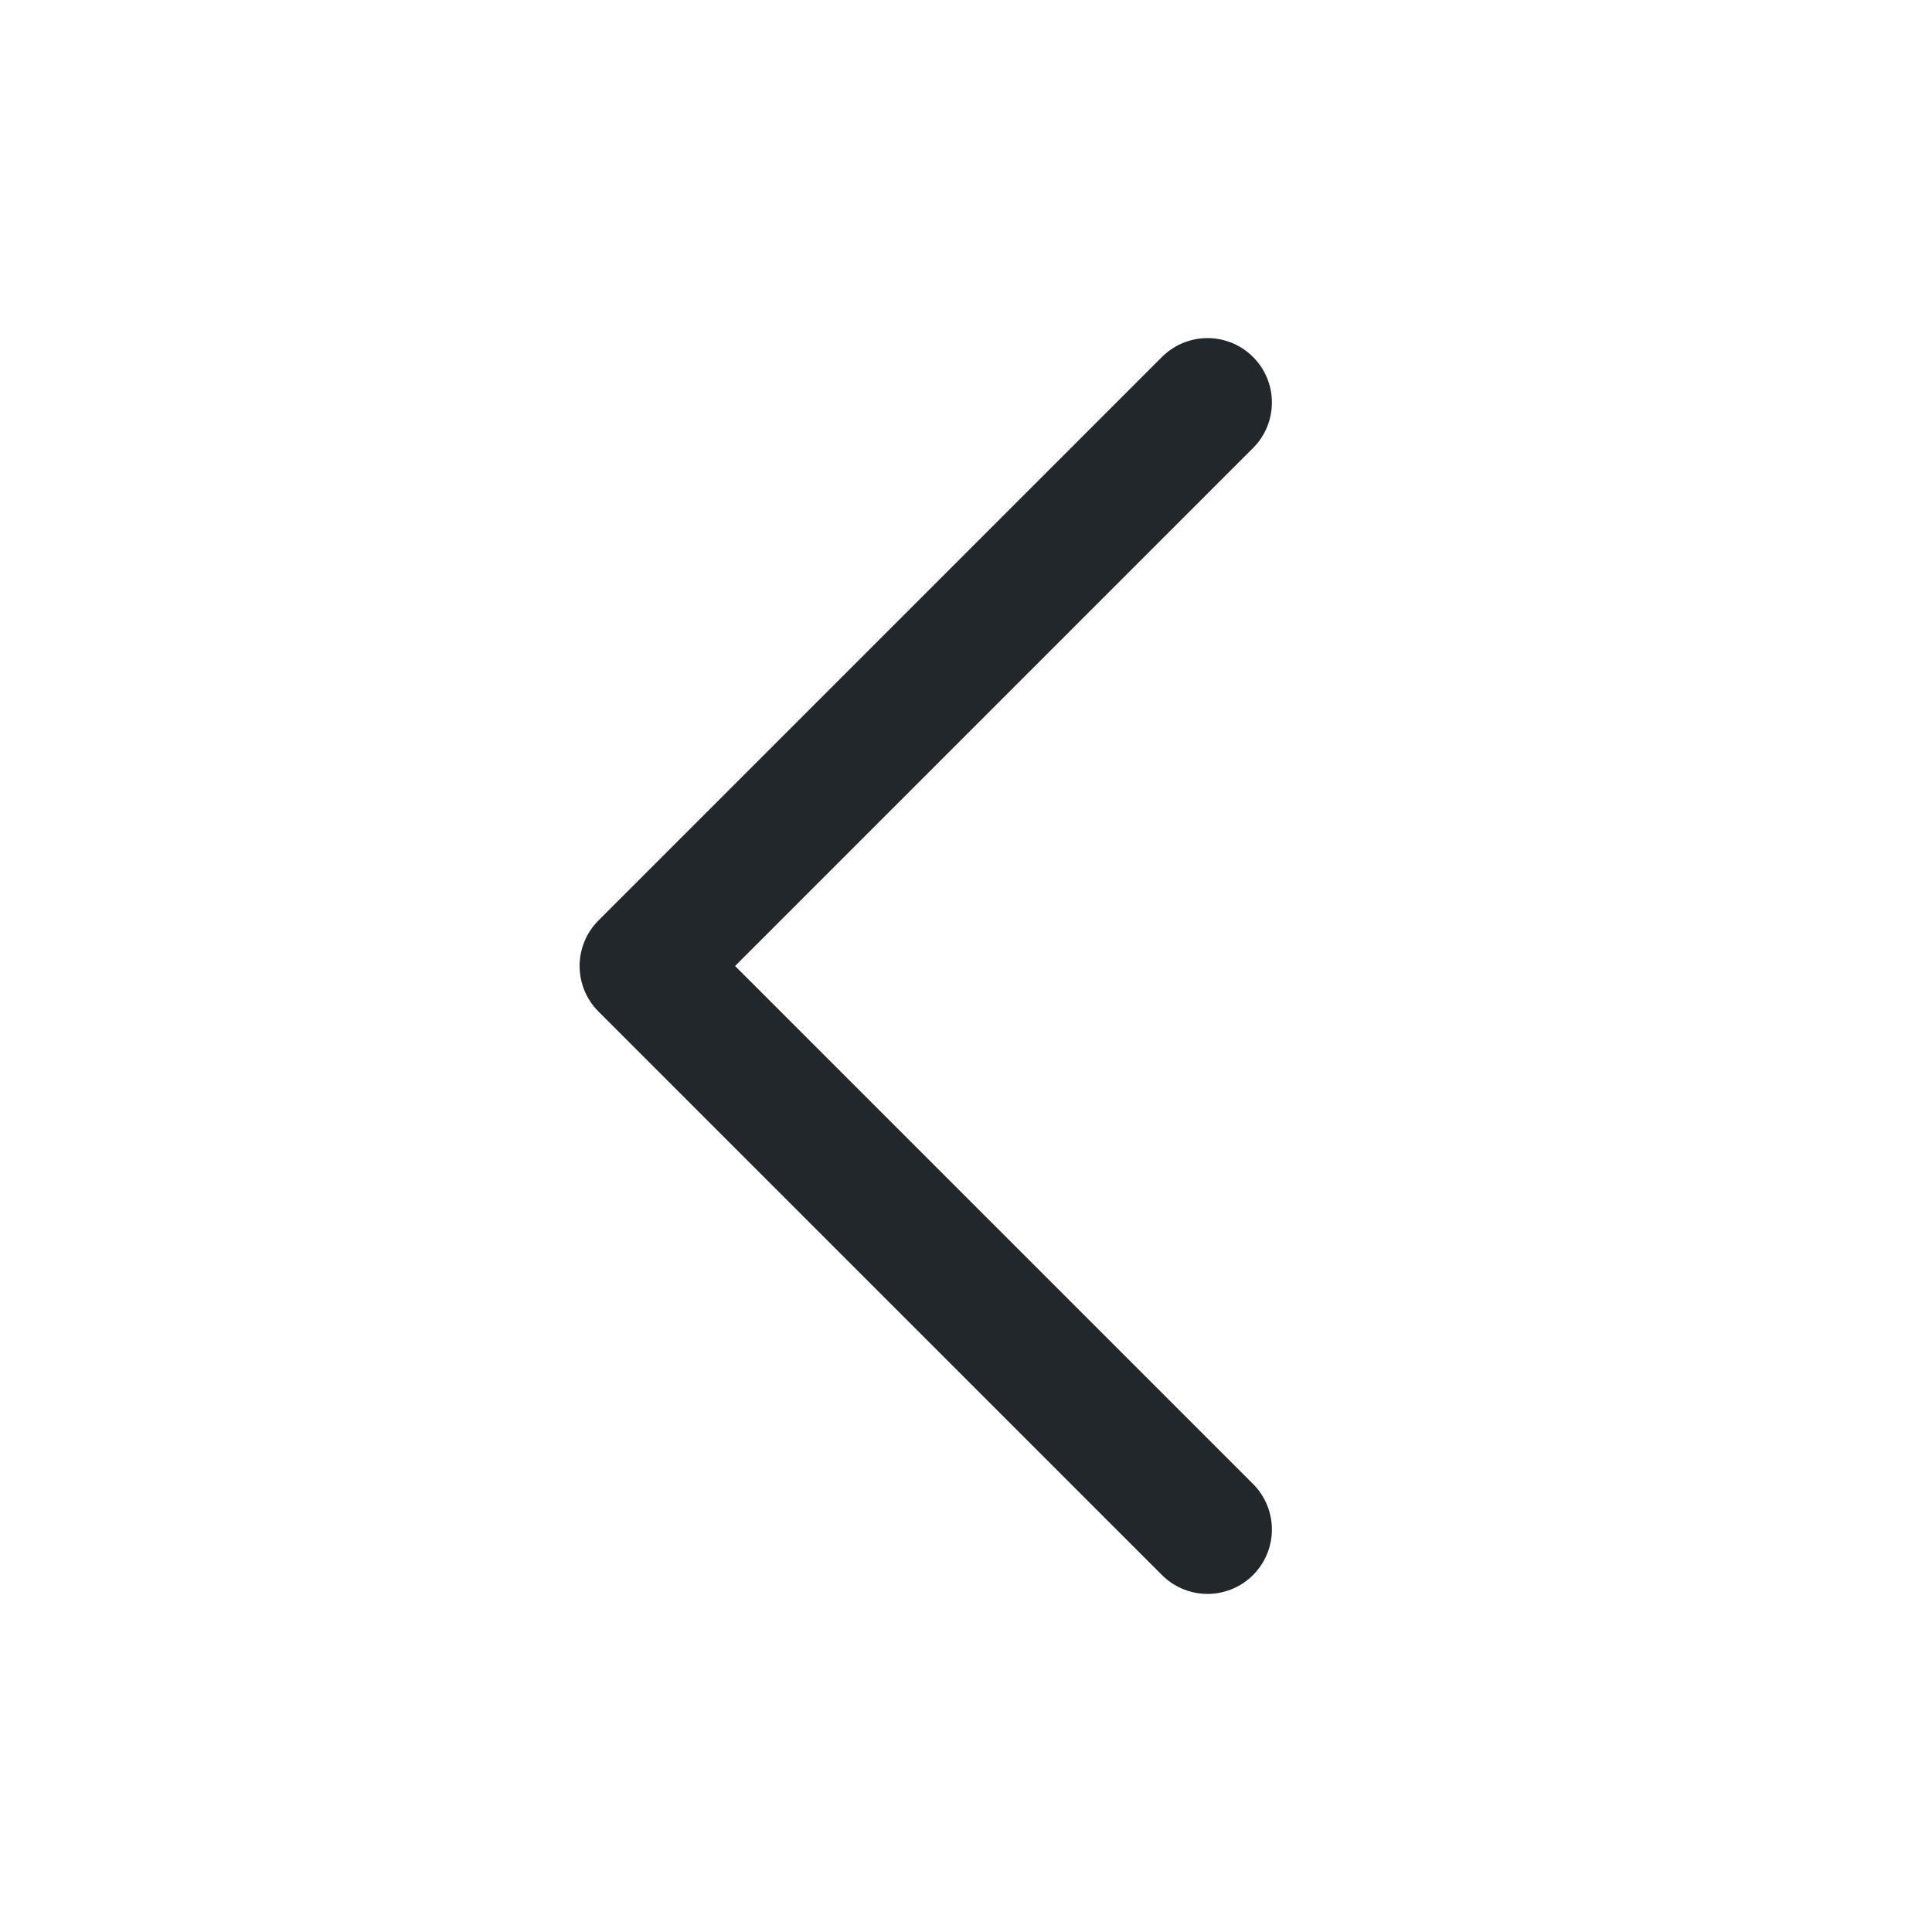 <svg width="30" height="30" viewBox="0 0 30 30" fill="none" xmlns="http://www.w3.org/2000/svg">
<g id="icon / heroicons / Outline / chevron-left">
<path id="Icon" d="M18.75 23.75L10 15L18.75 6.25" stroke="#21272A" stroke-width="2" stroke-linecap="round" stroke-linejoin="round"/>
</g>
</svg>
